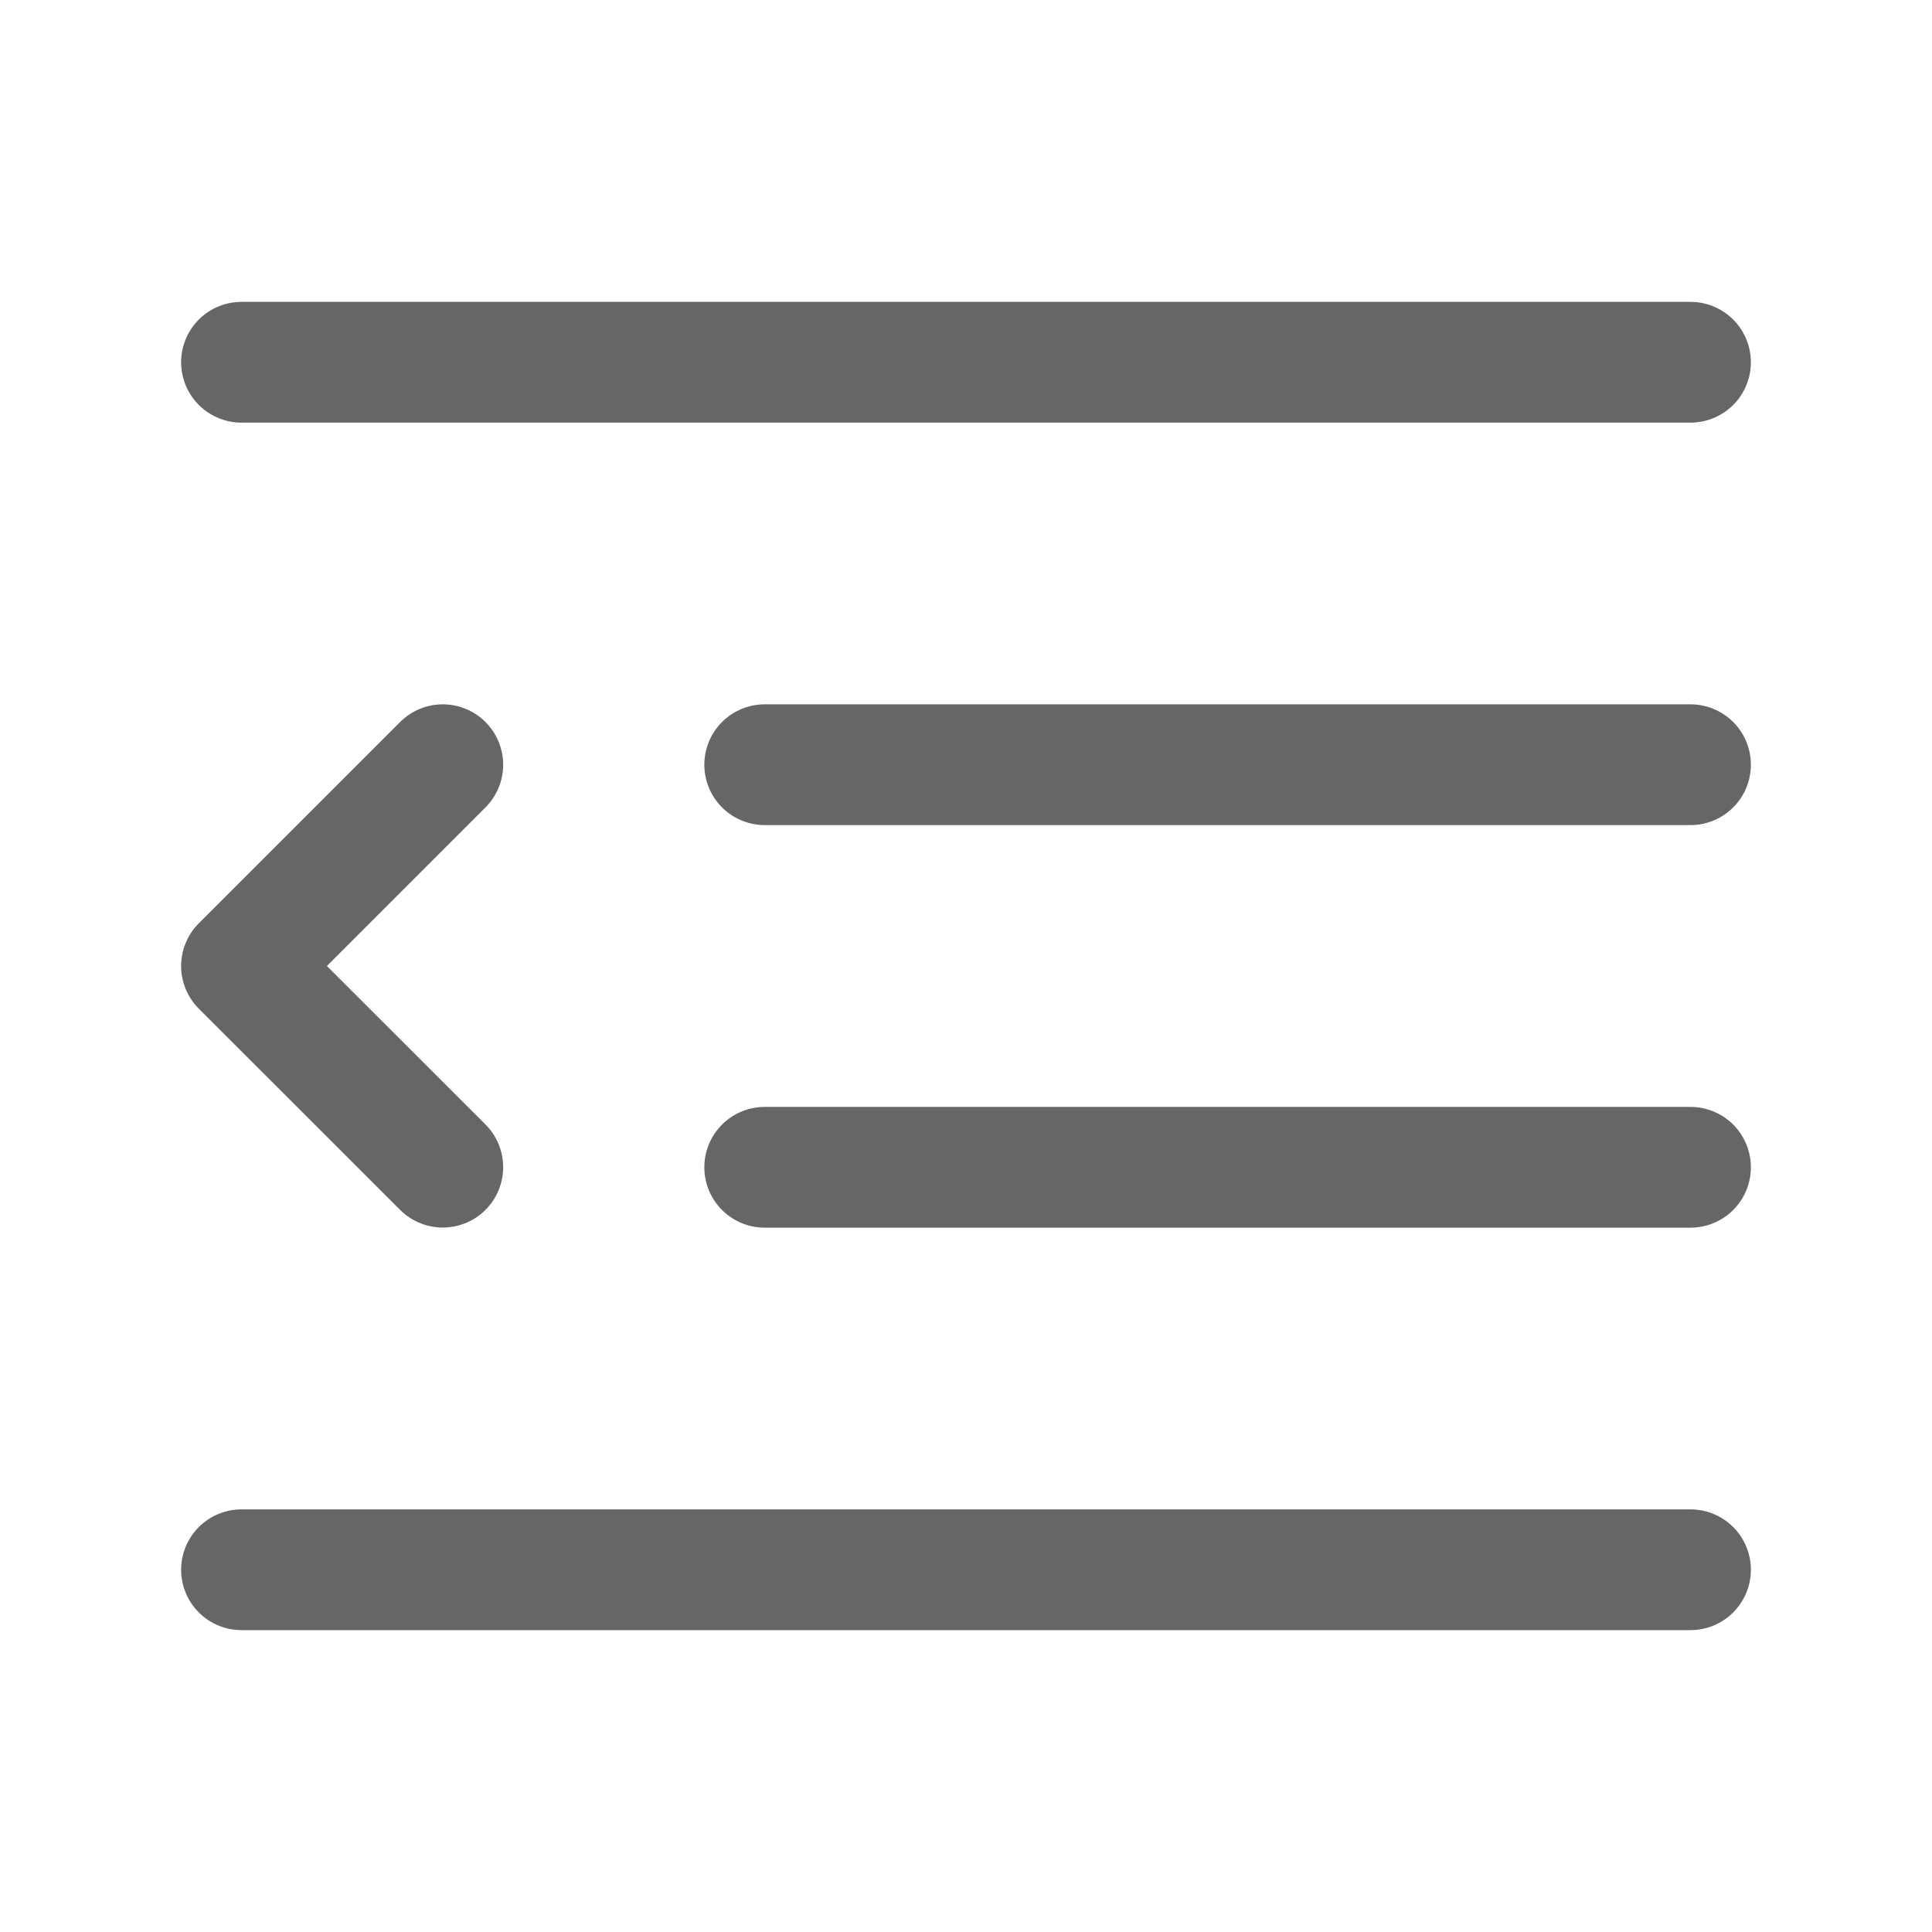 <svg width="16" height="16" viewBox="0 0 16 16" fill="none" xmlns="http://www.w3.org/2000/svg">
<path d="M2 3H14" stroke="#666666" stroke-linecap="round" stroke-linejoin="round"/>
<path d="M6.333 6.333H14" stroke="#666666" stroke-linecap="round" stroke-linejoin="round"/>
<path d="M6.333 9.667H14" stroke="#666666" stroke-linecap="round" stroke-linejoin="round"/>
<path d="M3.667 6.333L2 8L3.667 9.666" stroke="#666666" stroke-linecap="round" stroke-linejoin="round"/>
<path d="M2 13H14" stroke="#666666" stroke-linecap="round" stroke-linejoin="round"/>
</svg>
